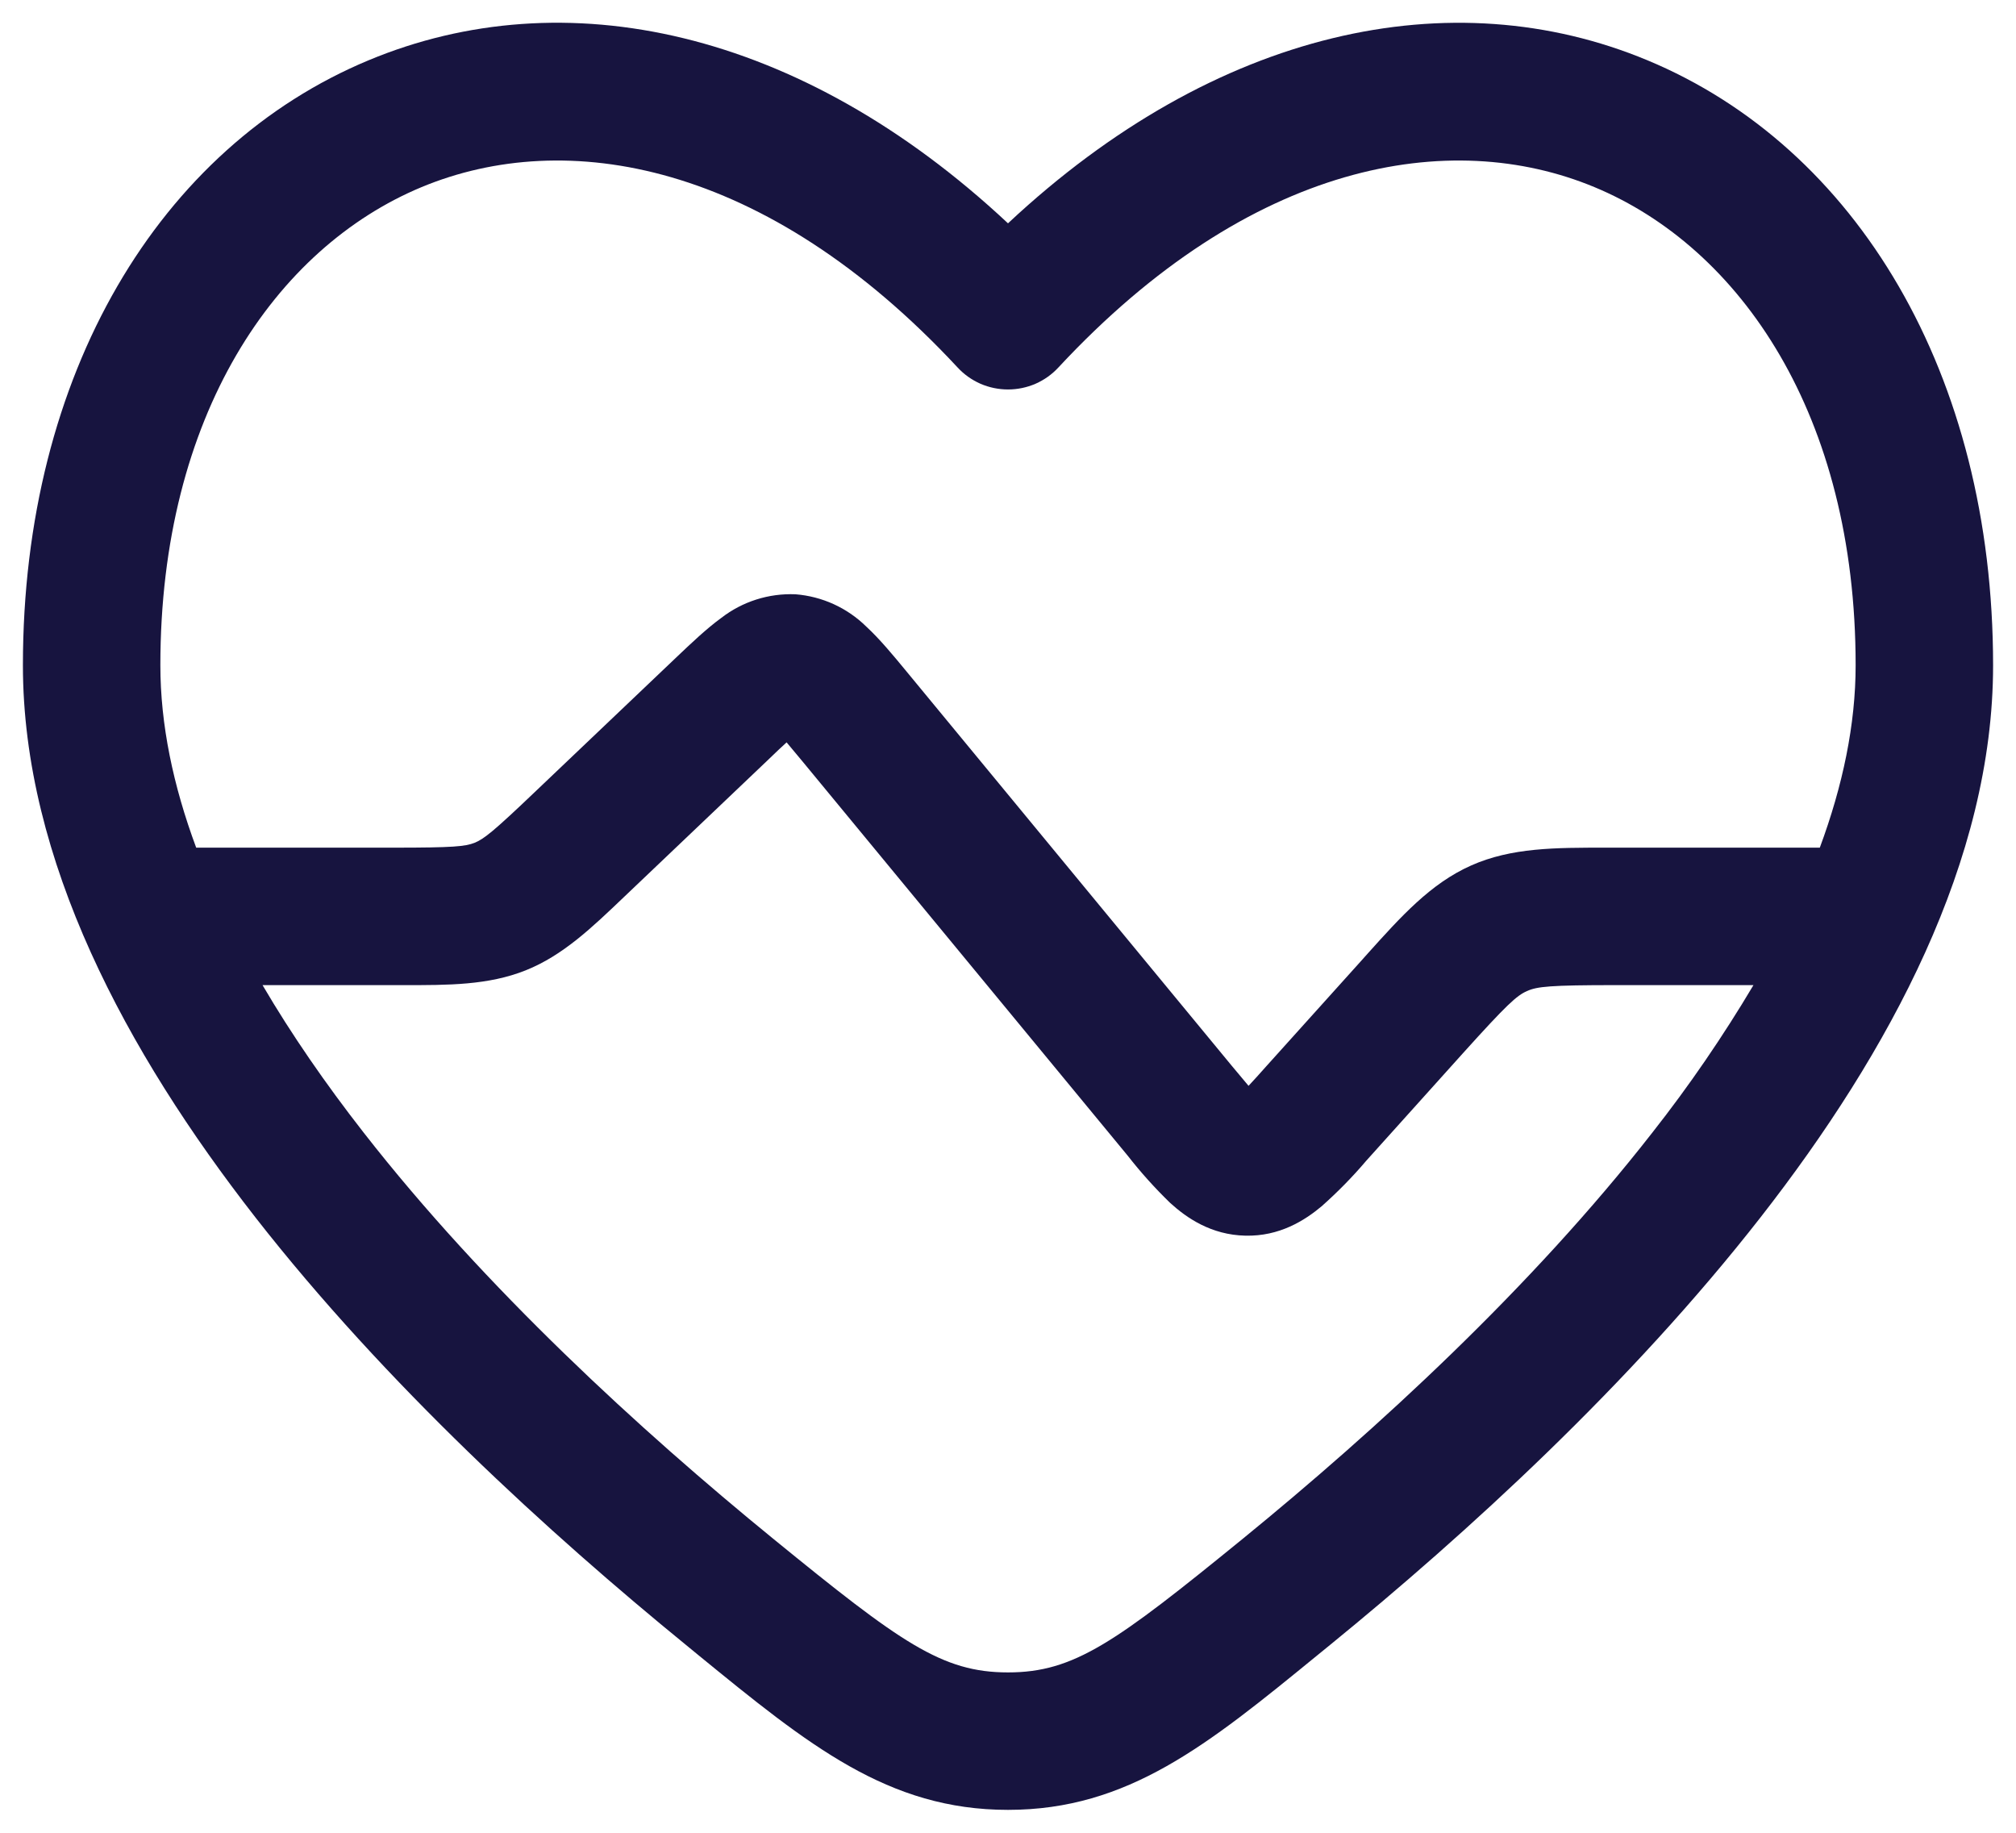 <svg width="22" height="20" viewBox="0 0 22 20" fill="none" xmlns="http://www.w3.org/2000/svg">
<path fill-rule="evenodd" clip-rule="evenodd" d="M21.75 7.26C21.75 4.08 20.258 1.606 17.976 0.657C15.846 -0.229 13.274 0.31 11 2.437C8.726 0.31 6.154 -0.23 4.024 0.657C1.742 1.607 0.25 4.079 0.25 7.26C0.25 9.386 1.38 11.48 2.786 13.283C4.207 15.103 5.996 16.735 7.488 17.952L7.622 18.062C8.822 19.042 9.69 19.75 11 19.75C12.31 19.75 13.178 19.042 14.377 18.062L14.512 17.952C16.005 16.735 17.792 15.104 19.214 13.282C20.621 11.479 21.75 9.386 21.75 7.26ZM11.55 4.01C13.647 1.755 15.827 1.388 17.4 2.042C18.992 2.704 20.25 4.53 20.25 7.26C20.25 7.905 20.11 8.573 19.859 9.25H17.524C16.978 9.25 16.494 9.248 16.053 9.445C15.612 9.641 15.288 10.002 14.923 10.408L14.848 10.492L13.819 11.635C13.744 11.72 13.679 11.791 13.625 11.849L13.44 11.628L9.889 7.323C9.749 7.153 9.6 6.973 9.454 6.838C9.246 6.633 8.972 6.508 8.681 6.485C8.389 6.473 8.102 6.564 7.871 6.743C7.711 6.859 7.541 7.021 7.381 7.173L5.851 8.629C5.38 9.079 5.281 9.155 5.179 9.197C5.076 9.237 4.951 9.25 4.3 9.25H2.141C1.889 8.572 1.75 7.905 1.75 7.26C1.75 4.53 3.008 2.705 4.6 2.042C6.173 1.388 8.353 1.755 10.45 4.01C10.52 4.086 10.605 4.146 10.7 4.188C10.795 4.229 10.897 4.25 11 4.25C11.103 4.25 11.205 4.229 11.3 4.188C11.395 4.146 11.48 4.086 11.55 4.01ZM2.865 10.75C3.18 11.287 3.552 11.826 3.969 12.36C5.293 14.057 6.986 15.607 8.436 16.79C9.829 17.926 10.278 18.25 11 18.25C11.722 18.25 12.171 17.925 13.564 16.79C15.014 15.607 16.707 14.057 18.031 12.36C18.434 11.848 18.802 11.31 19.135 10.75H17.636C16.912 10.75 16.775 10.765 16.663 10.815C16.551 10.865 16.448 10.957 15.963 11.495L14.909 12.667C14.759 12.844 14.596 13.009 14.423 13.163C14.238 13.318 13.963 13.493 13.59 13.484C13.217 13.476 12.949 13.29 12.77 13.127C12.604 12.966 12.449 12.794 12.307 12.612L8.755 8.306L8.584 8.101C8.53 8.15 8.465 8.211 8.39 8.284L6.813 9.785C6.457 10.125 6.142 10.427 5.736 10.589C5.33 10.751 4.893 10.751 4.401 10.75H2.865Z" fill="#17143F"/>
</svg>
